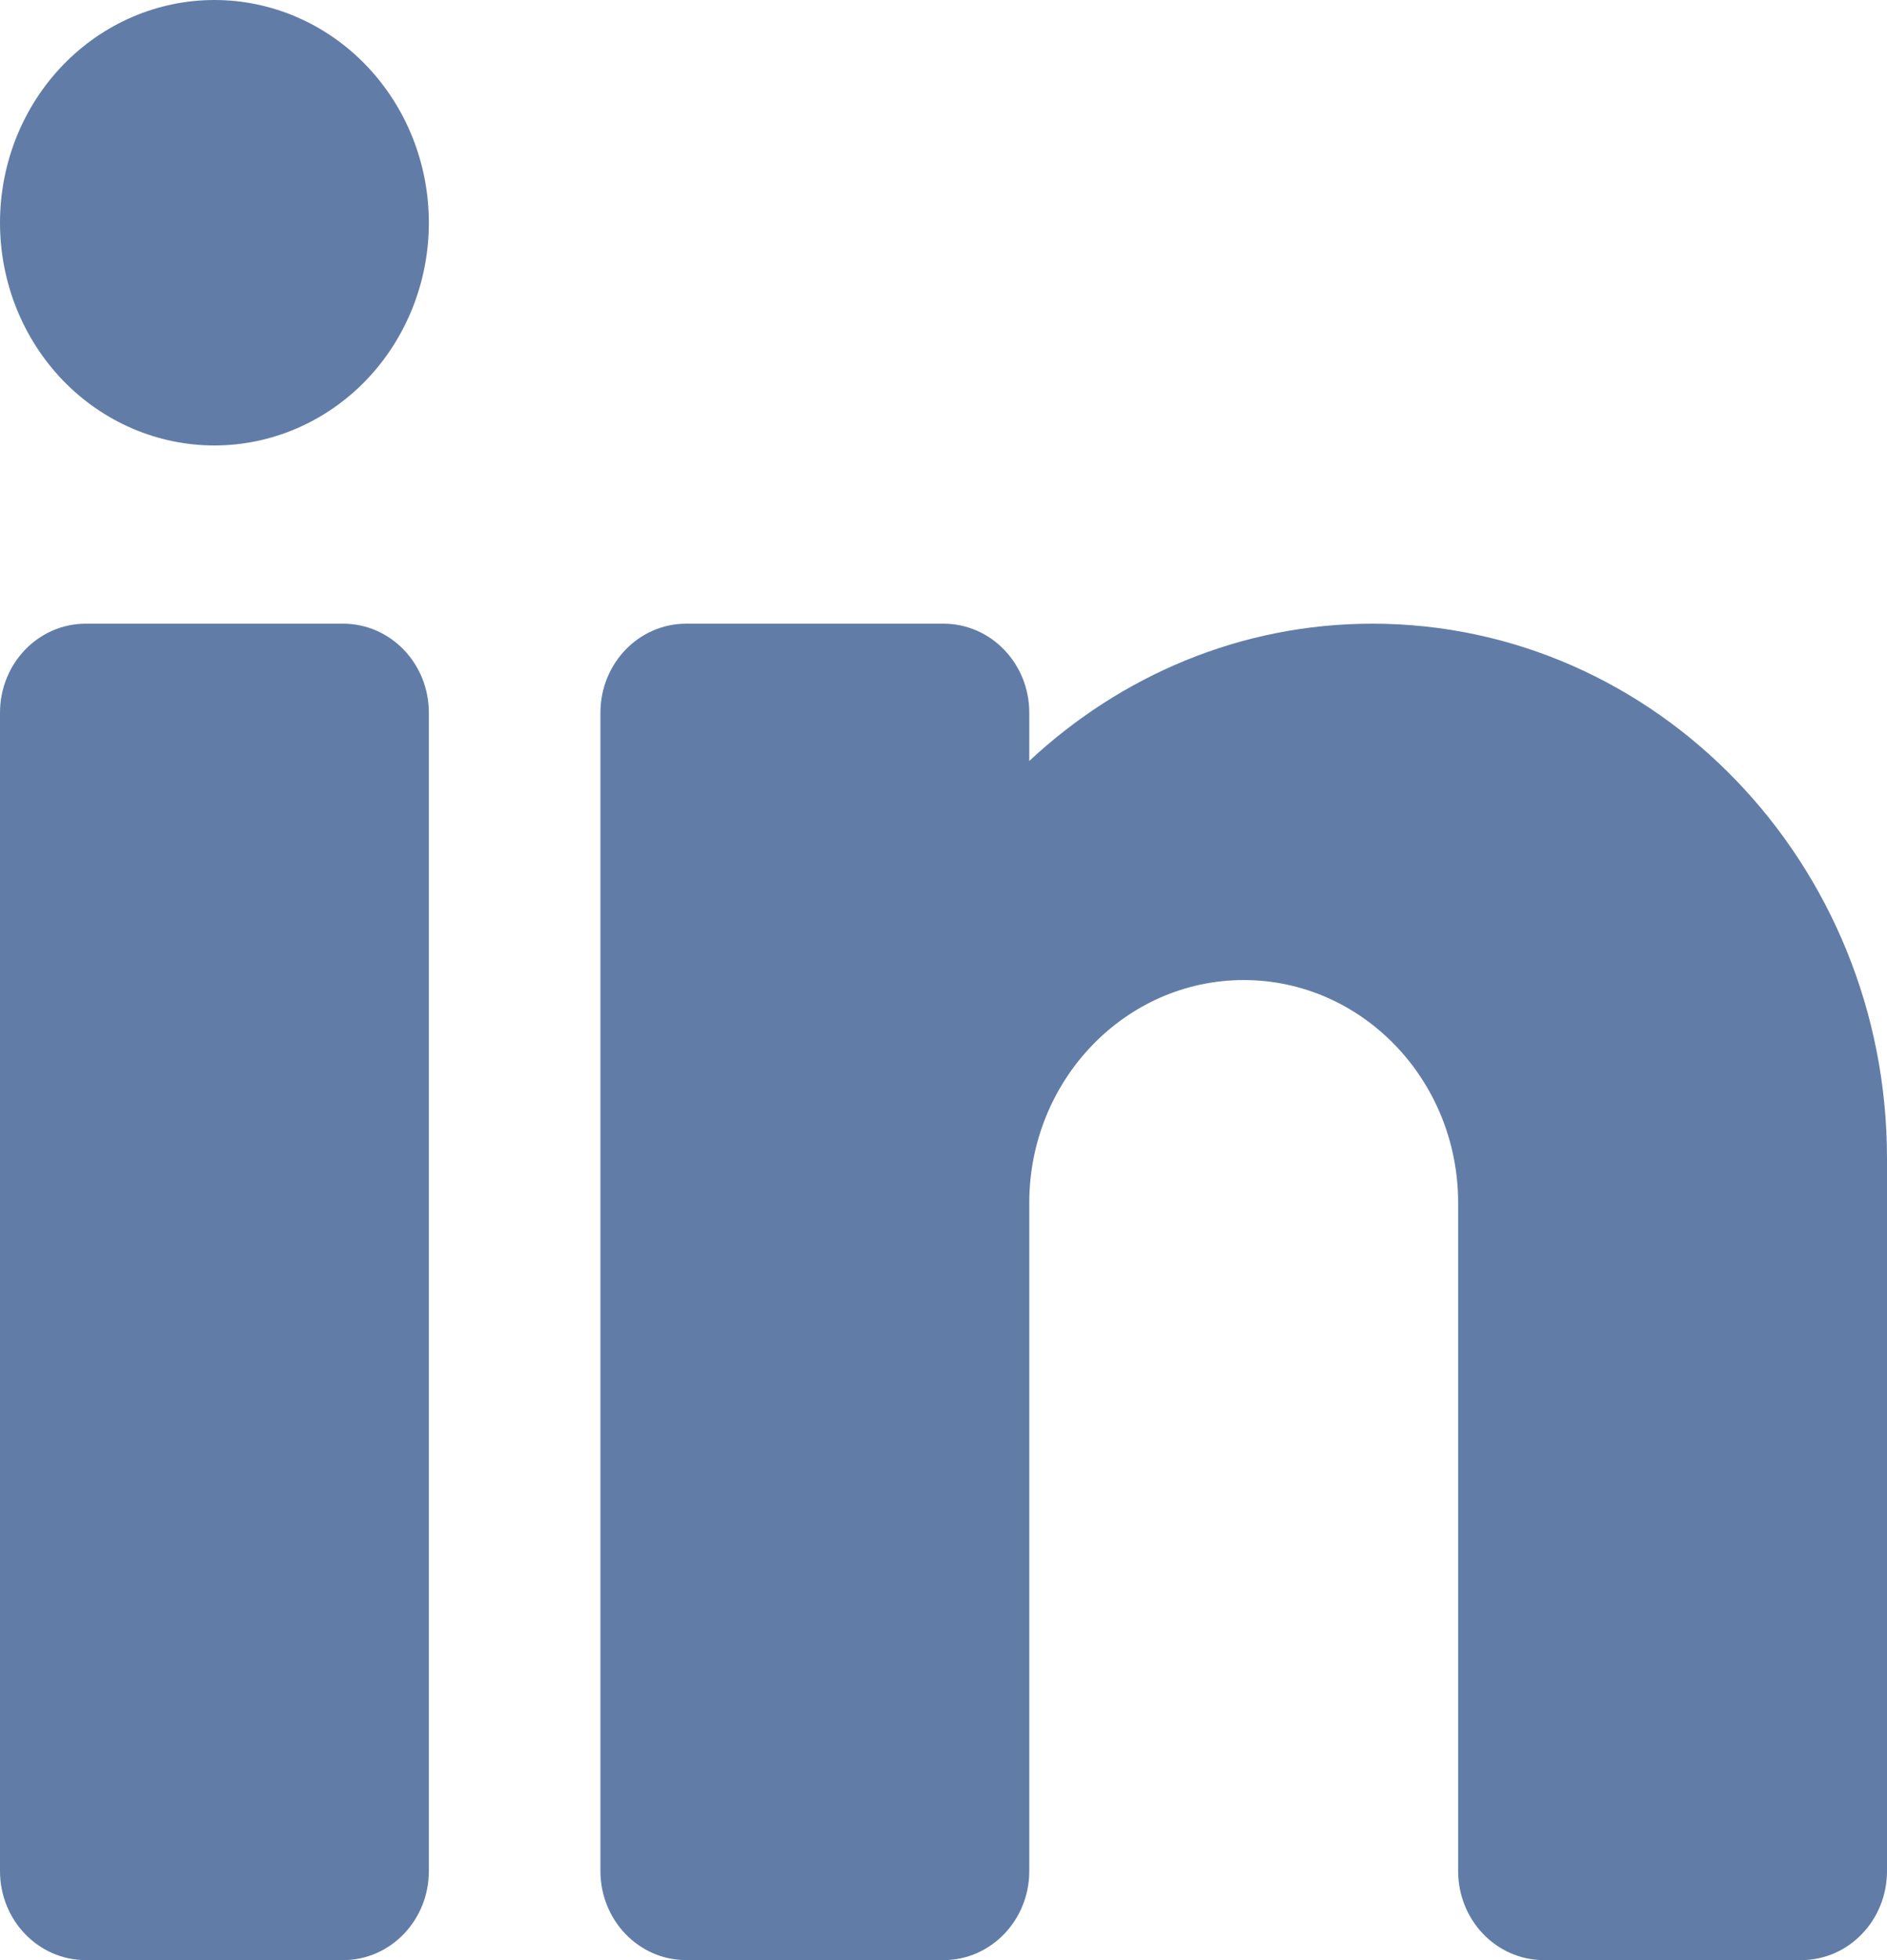 <svg width="26" height="27" viewBox="0 0 26 27" fill="none" xmlns="http://www.w3.org/2000/svg">
<path d="M2.955 0C2.171 0 1.419 0.323 0.865 0.899C0.311 1.474 0 2.254 0 3.068C0 3.882 0.311 4.662 0.865 5.238C1.419 5.813 2.171 6.136 2.955 6.136C3.738 6.136 4.49 5.813 5.044 5.238C5.598 4.662 5.909 3.882 5.909 3.068C5.909 2.254 5.598 1.474 5.044 0.899C4.49 0.323 3.738 0 2.955 0ZM1.182 8.591C0.528 8.591 0 9.139 0 9.818V25.773C0 26.451 0.528 27 1.182 27H4.727C5.381 27 5.909 26.451 5.909 25.773V9.818C5.909 9.139 5.381 8.591 4.727 8.591H1.182ZM9.455 8.591C8.801 8.591 8.273 9.139 8.273 9.818V25.773C8.273 26.451 8.801 27 9.455 27H13C13.653 27 14.182 26.451 14.182 25.773V16.568C14.182 14.876 15.507 13.5 17.136 13.5C18.766 13.5 20.091 14.876 20.091 16.568V25.773C20.091 26.451 20.619 27 21.273 27H24.818C25.472 27 26 26.451 26 25.773V15.954C26 11.893 22.82 8.591 18.909 8.591C17.091 8.591 15.438 9.31 14.182 10.482V9.818C14.182 9.139 13.653 8.591 13 8.591H9.455Z" fill="#617DA7"/>
</svg>

